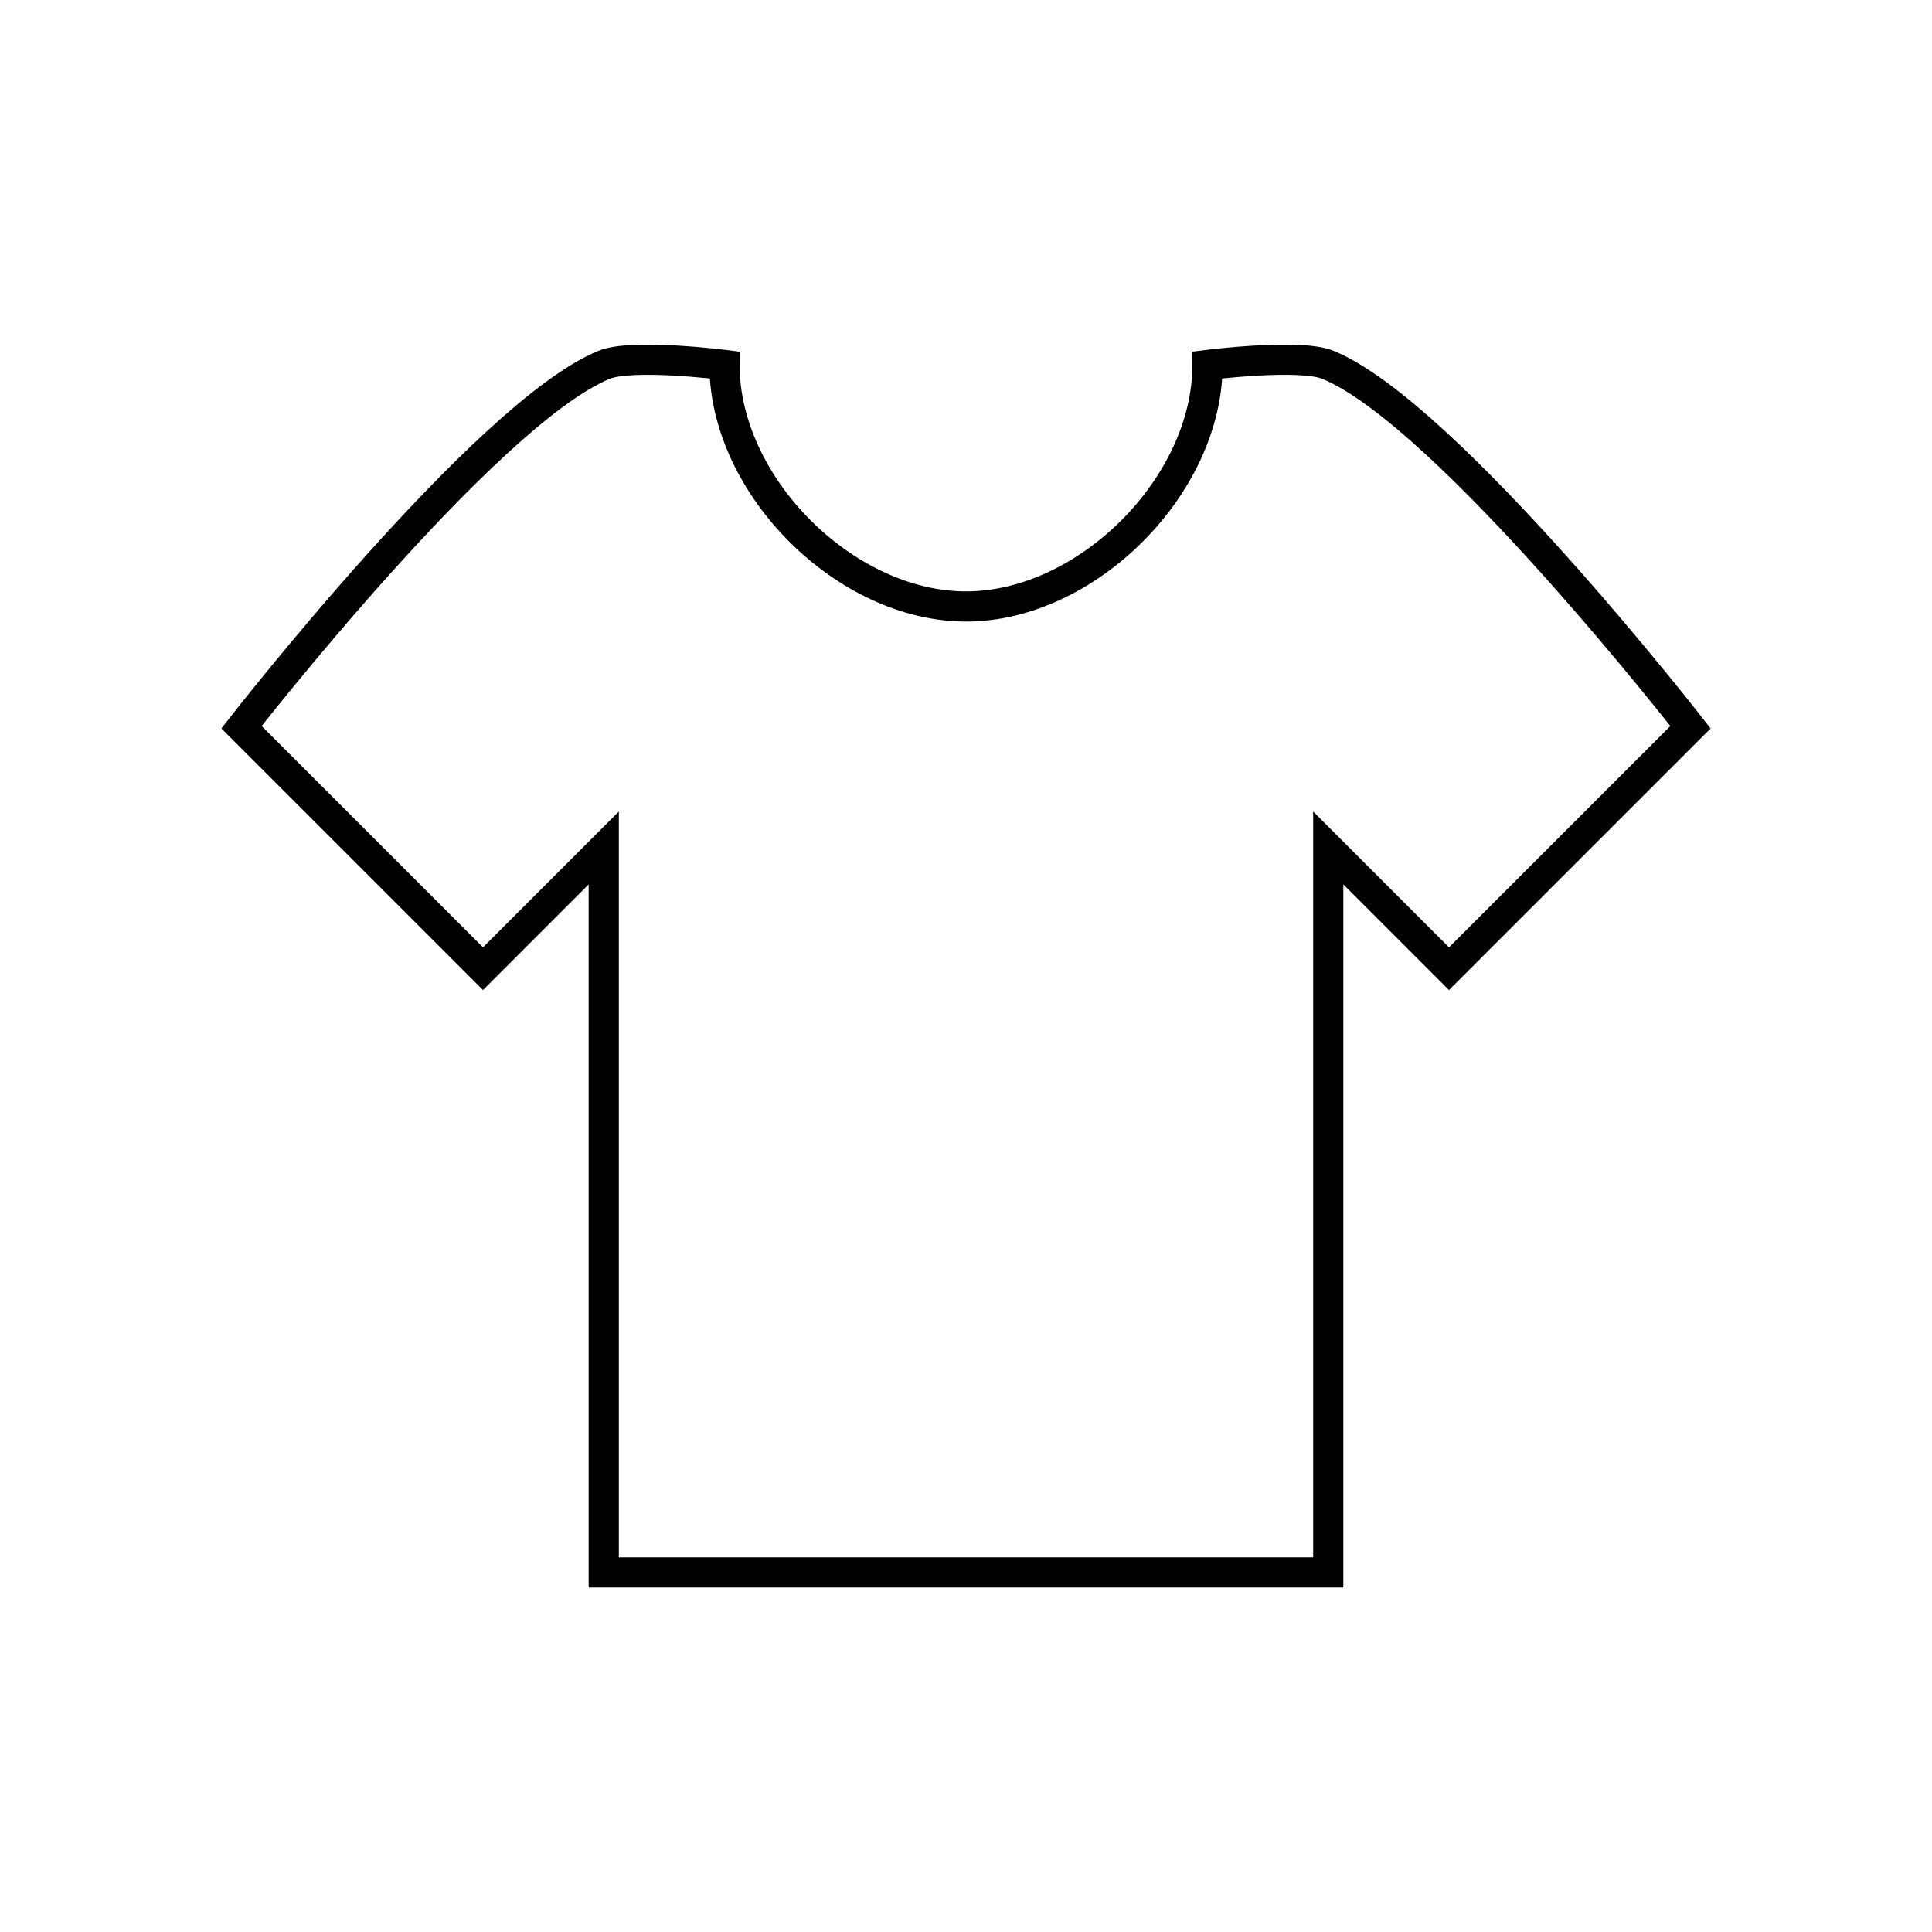<?xml version="1.0" encoding="utf-8"?><!-- Uploaded to: SVG Repo, www.svgrepo.com, Generator: SVG Repo Mixer Tools -->
<svg width="800px" height="800px" viewBox="0 0 64 64" xmlns="http://www.w3.org/2000/svg" fill="none" stroke="#000000"><path d="M44 12.09c3.92 1.62 12 12 12 12l-8 8-4-4v24H20v-24l-4 4-8-8s8.08-10.38 12-12c.92-.39 4 0 4 0 0 4 4 8 8 8s8-4 8-8c0 0 3.08-.39 4 0z"/></svg>